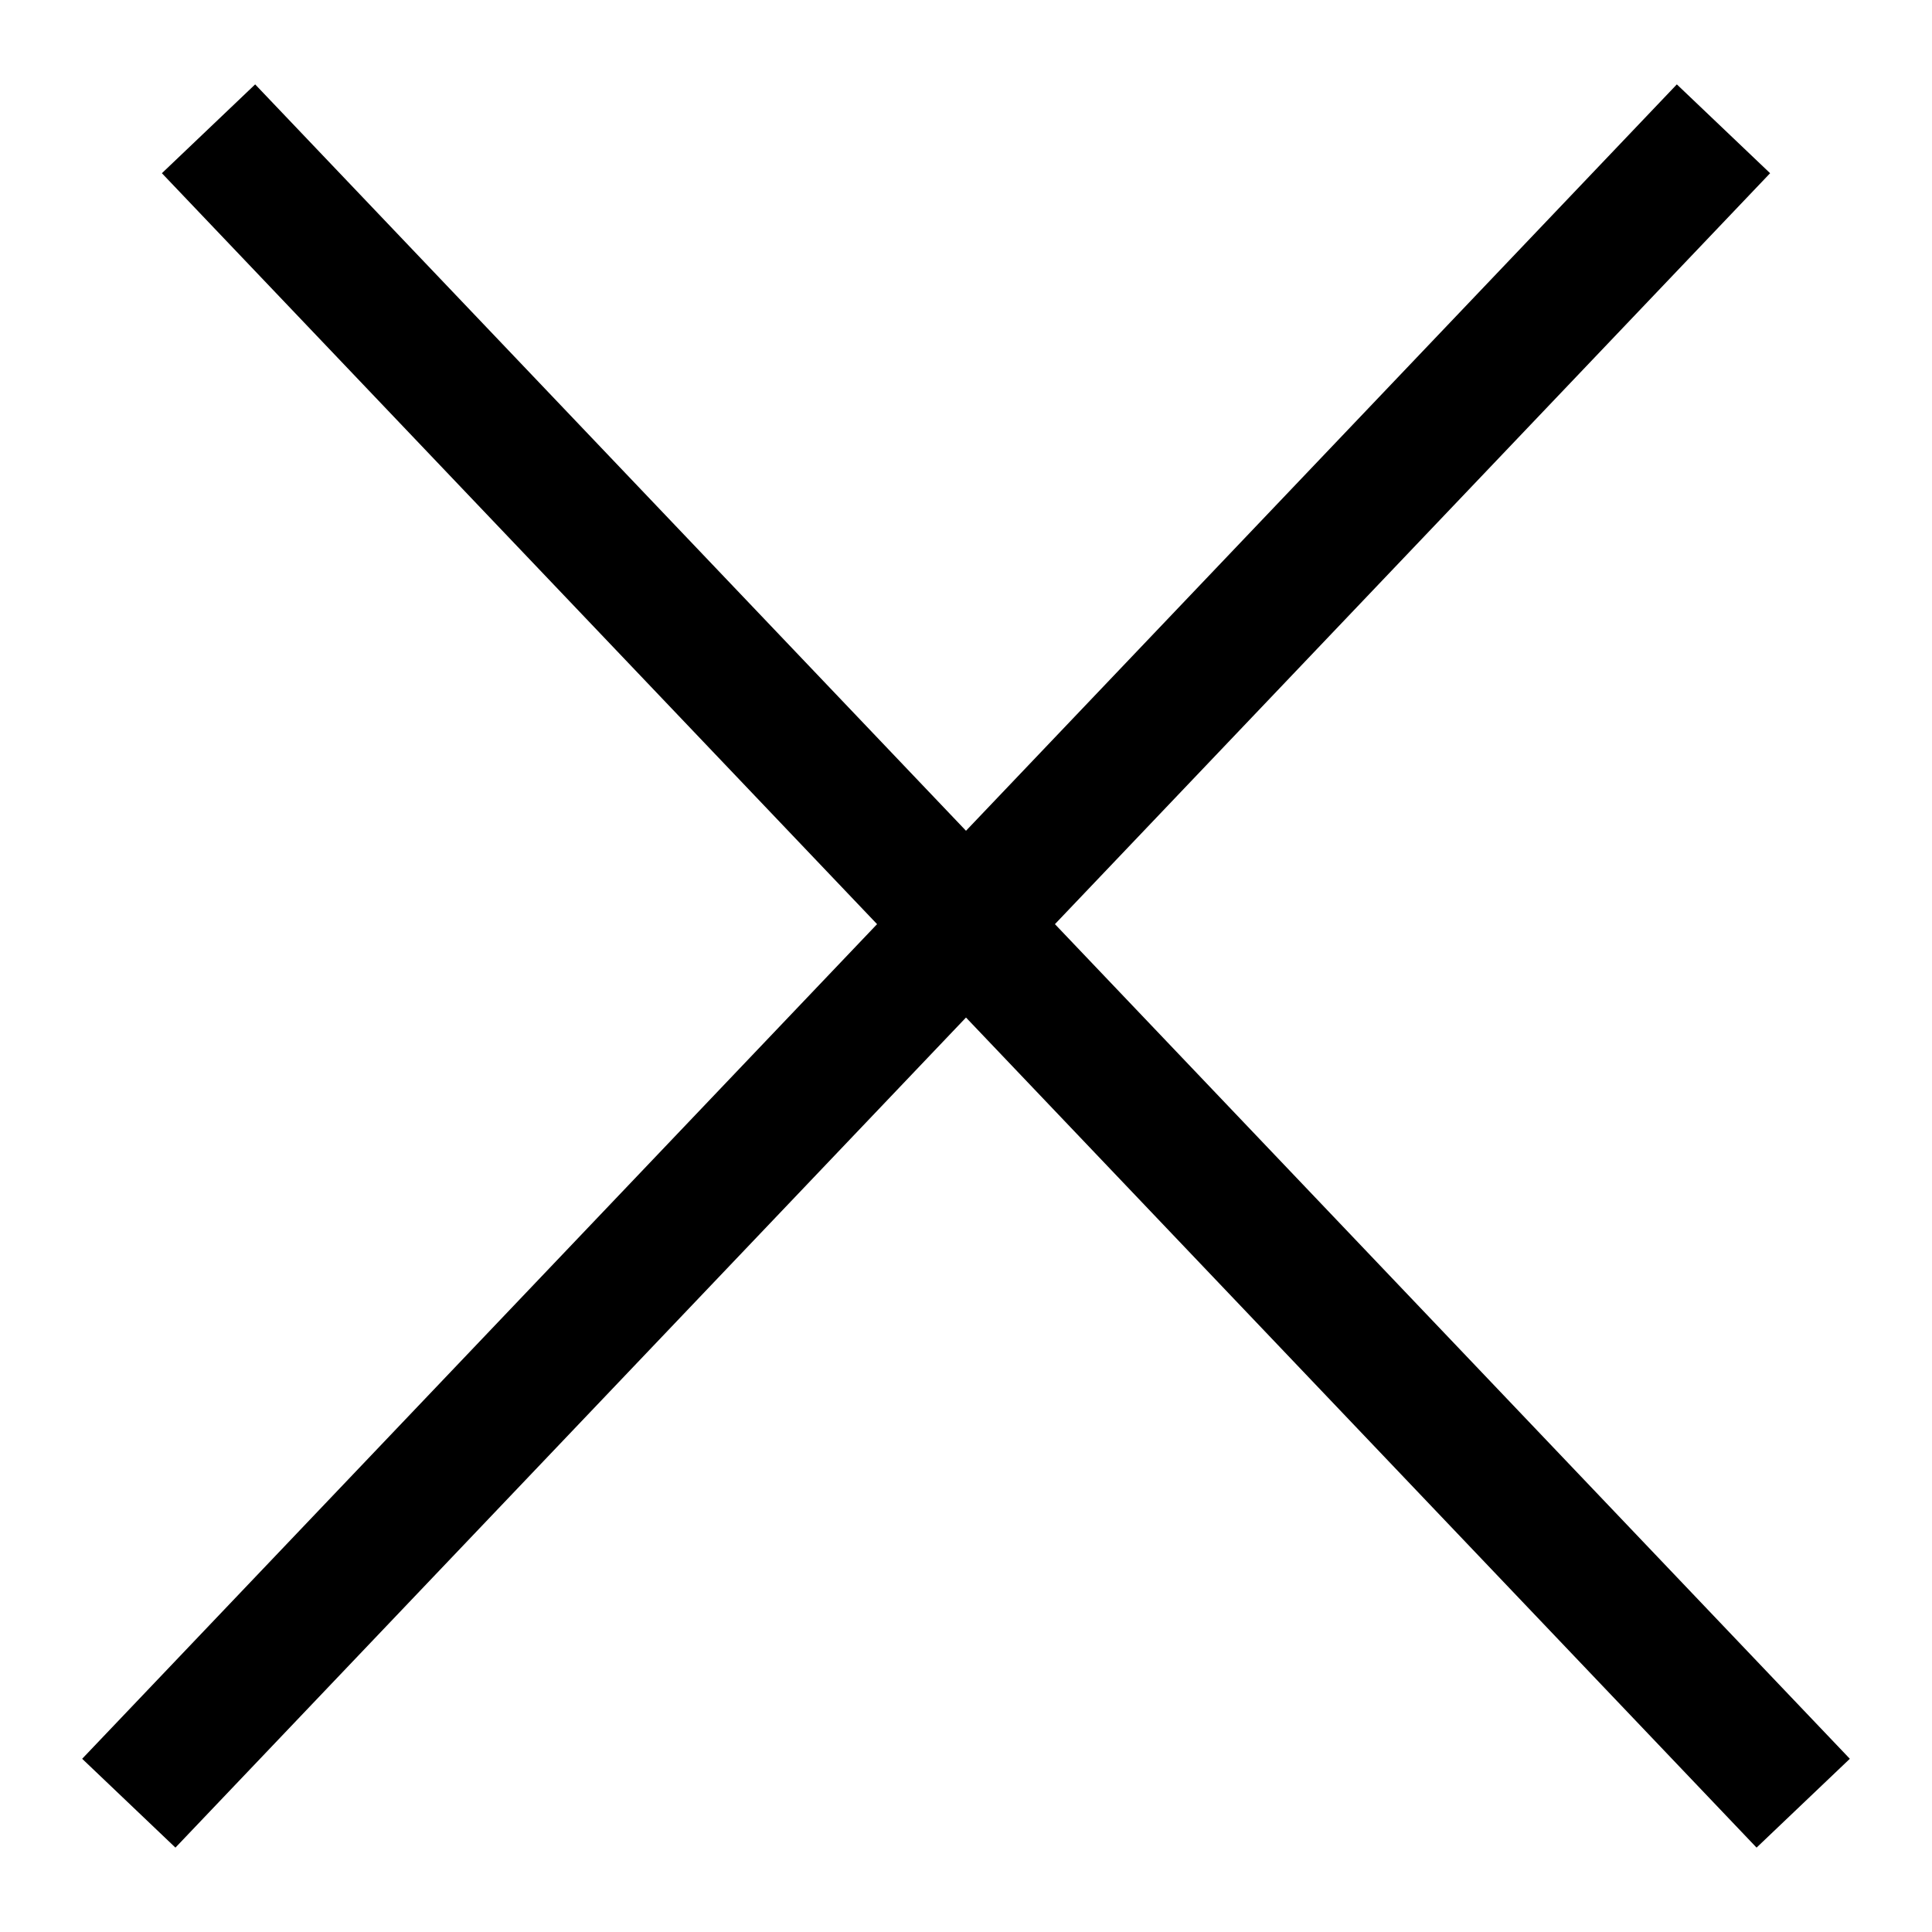 <?xml version="1.0" encoding="UTF-8"?> <svg xmlns="http://www.w3.org/2000/svg" width="15" height="15" viewBox="0 0 15 15" fill="none"><path d="M1.619 1L14 14M13.381 1L1 14" stroke="black"></path></svg> 